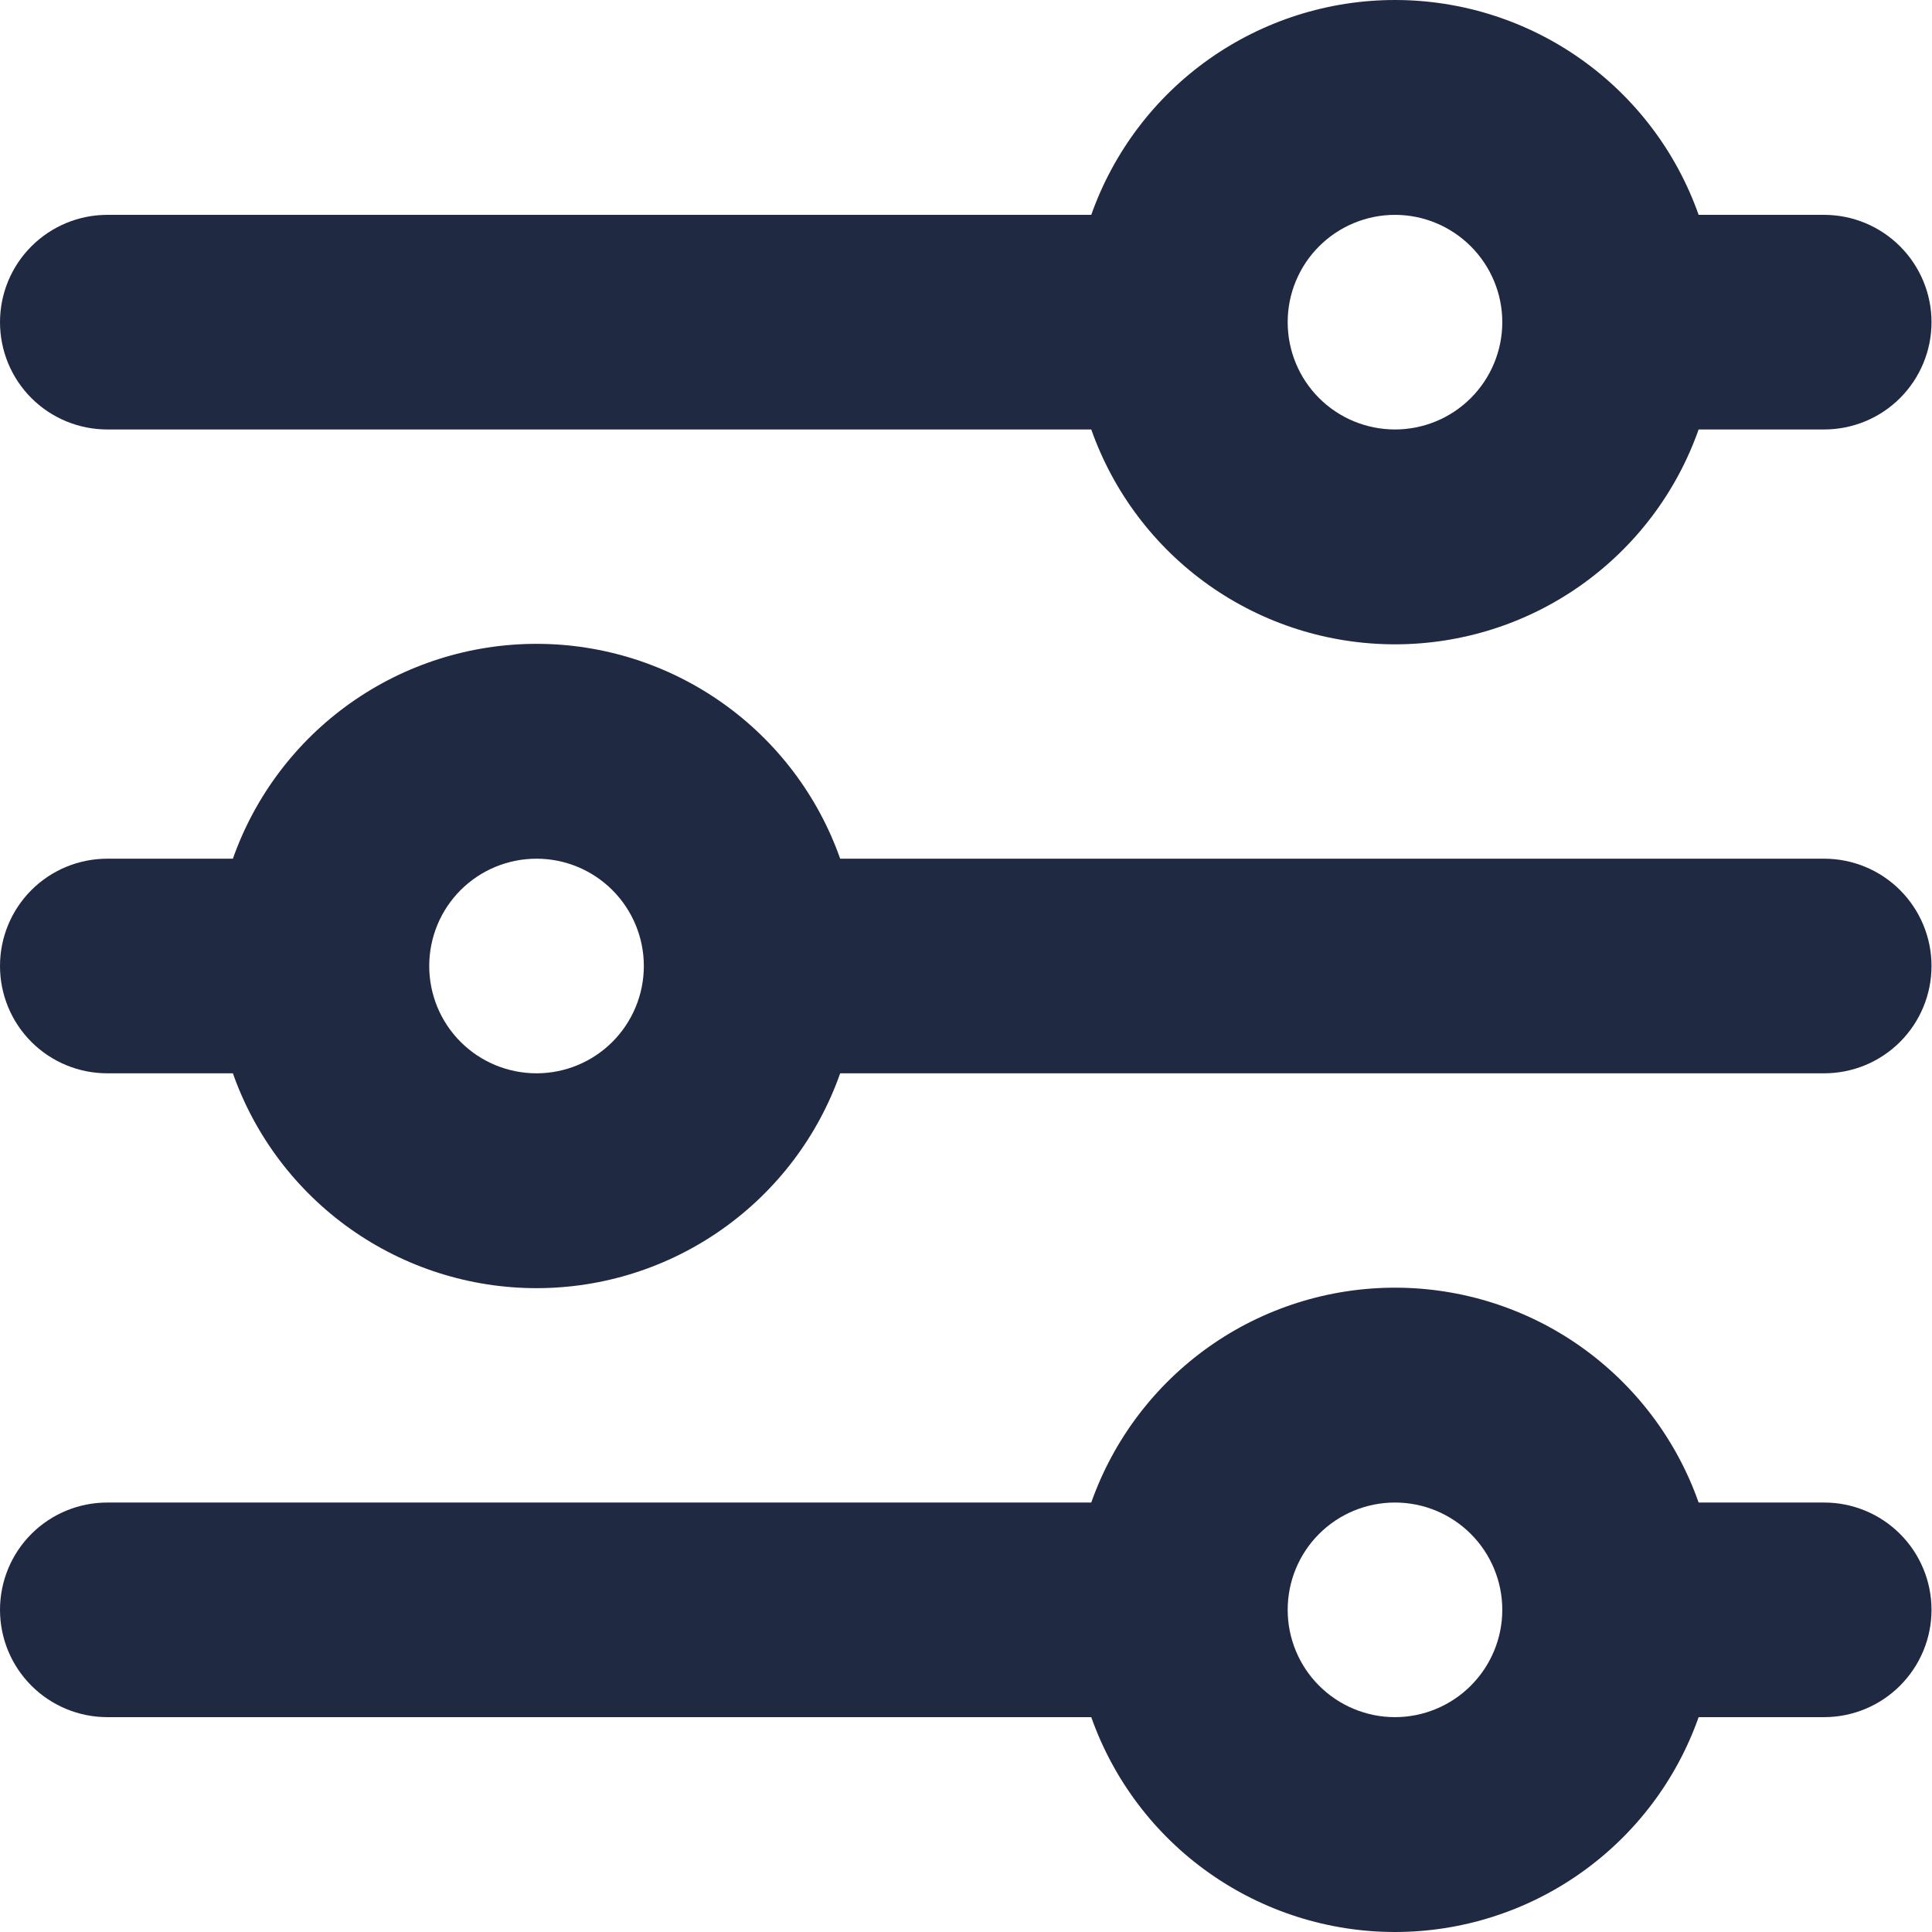 <svg width="24" height="24" viewBox="0 0 24 24" fill="none" xmlns="http://www.w3.org/2000/svg">
<path fill-rule="evenodd" clip-rule="evenodd" d="M22.66 2.669H21.101C20.826 1.889 20.315 1.213 19.639 0.735C18.964 0.257 18.156 0 17.329 0C16.501 0 15.694 0.257 15.018 0.735C14.342 1.213 13.832 1.889 13.556 2.669H1.333C0.979 2.669 0.64 2.81 0.39 3.06C0.14 3.31 0 3.649 0 4.002C0 4.356 0.14 4.695 0.39 4.945C0.64 5.195 0.979 5.335 1.333 5.335H13.556C13.832 6.116 14.342 6.792 15.018 7.27C15.694 7.748 16.501 8.004 17.329 8.004C18.156 8.004 18.964 7.748 19.639 7.27C20.315 6.792 20.826 6.116 21.101 5.335H22.66C23.014 5.335 23.353 5.195 23.603 4.945C23.853 4.695 23.994 4.356 23.994 4.002C23.994 3.649 23.853 3.31 23.603 3.06C23.353 2.81 23.014 2.669 22.66 2.669ZM17.329 5.335C17.682 5.335 18.021 5.195 18.271 4.945C18.521 4.695 18.662 4.356 18.662 4.002C18.662 3.649 18.521 3.31 18.271 3.06C18.021 2.81 17.682 2.669 17.329 2.669C16.975 2.669 16.636 2.81 16.386 3.06C16.136 3.31 15.996 3.649 15.996 4.002C15.996 4.356 16.136 4.695 16.386 4.945C16.636 5.195 16.975 5.335 17.329 5.335ZM0 12C0 11.646 0.14 11.307 0.39 11.057C0.64 10.807 0.979 10.667 1.333 10.667H2.893C3.168 9.887 3.679 9.211 4.354 8.733C5.03 8.255 5.837 7.998 6.665 7.998C7.493 7.998 8.3 8.255 8.975 8.733C9.651 9.211 10.162 9.887 10.437 10.667H22.66C23.014 10.667 23.353 10.807 23.603 11.057C23.853 11.307 23.994 11.646 23.994 12C23.994 12.354 23.853 12.693 23.603 12.943C23.353 13.193 23.014 13.333 22.66 13.333H10.437C10.162 14.114 9.651 14.789 8.975 15.267C8.3 15.745 7.493 16.002 6.665 16.002C5.837 16.002 5.03 15.745 4.354 15.267C3.679 14.789 3.168 14.114 2.893 13.333H1.333C0.979 13.333 0.64 13.193 0.39 12.943C0.14 12.693 0 12.354 0 12ZM6.665 13.333C7.018 13.333 7.357 13.193 7.607 12.943C7.857 12.693 7.998 12.354 7.998 12C7.998 11.646 7.857 11.307 7.607 11.057C7.357 10.807 7.018 10.667 6.665 10.667C6.311 10.667 5.972 10.807 5.722 11.057C5.472 11.307 5.332 11.646 5.332 12C5.332 12.354 5.472 12.693 5.722 12.943C5.972 13.193 6.311 13.333 6.665 13.333ZM1.333 18.665C0.979 18.665 0.64 18.805 0.39 19.055C0.14 19.305 0 19.644 0 19.998C0 20.351 0.14 20.69 0.39 20.94C0.64 21.19 0.979 21.331 1.333 21.331H13.556C13.832 22.111 14.342 22.787 15.018 23.265C15.694 23.743 16.501 24 17.329 24C18.156 24 18.964 23.743 19.639 23.265C20.315 22.787 20.826 22.111 21.101 21.331H22.66C23.014 21.331 23.353 21.19 23.603 20.94C23.853 20.69 23.994 20.351 23.994 19.998C23.994 19.644 23.853 19.305 23.603 19.055C23.353 18.805 23.014 18.665 22.66 18.665H21.101C20.826 17.884 20.315 17.209 19.639 16.73C18.964 16.252 18.156 15.996 17.329 15.996C16.501 15.996 15.694 16.252 15.018 16.73C14.342 17.209 13.832 17.884 13.556 18.665H1.333ZM18.662 19.998C18.662 20.351 18.521 20.69 18.271 20.94C18.021 21.19 17.682 21.331 17.329 21.331C16.975 21.331 16.636 21.19 16.386 20.94C16.136 20.69 15.996 20.351 15.996 19.998C15.996 19.644 16.136 19.305 16.386 19.055C16.636 18.805 16.975 18.665 17.329 18.665C17.682 18.665 18.021 18.805 18.271 19.055C18.521 19.305 18.662 19.644 18.662 19.998Z" fill="#202942"/>
</svg>

